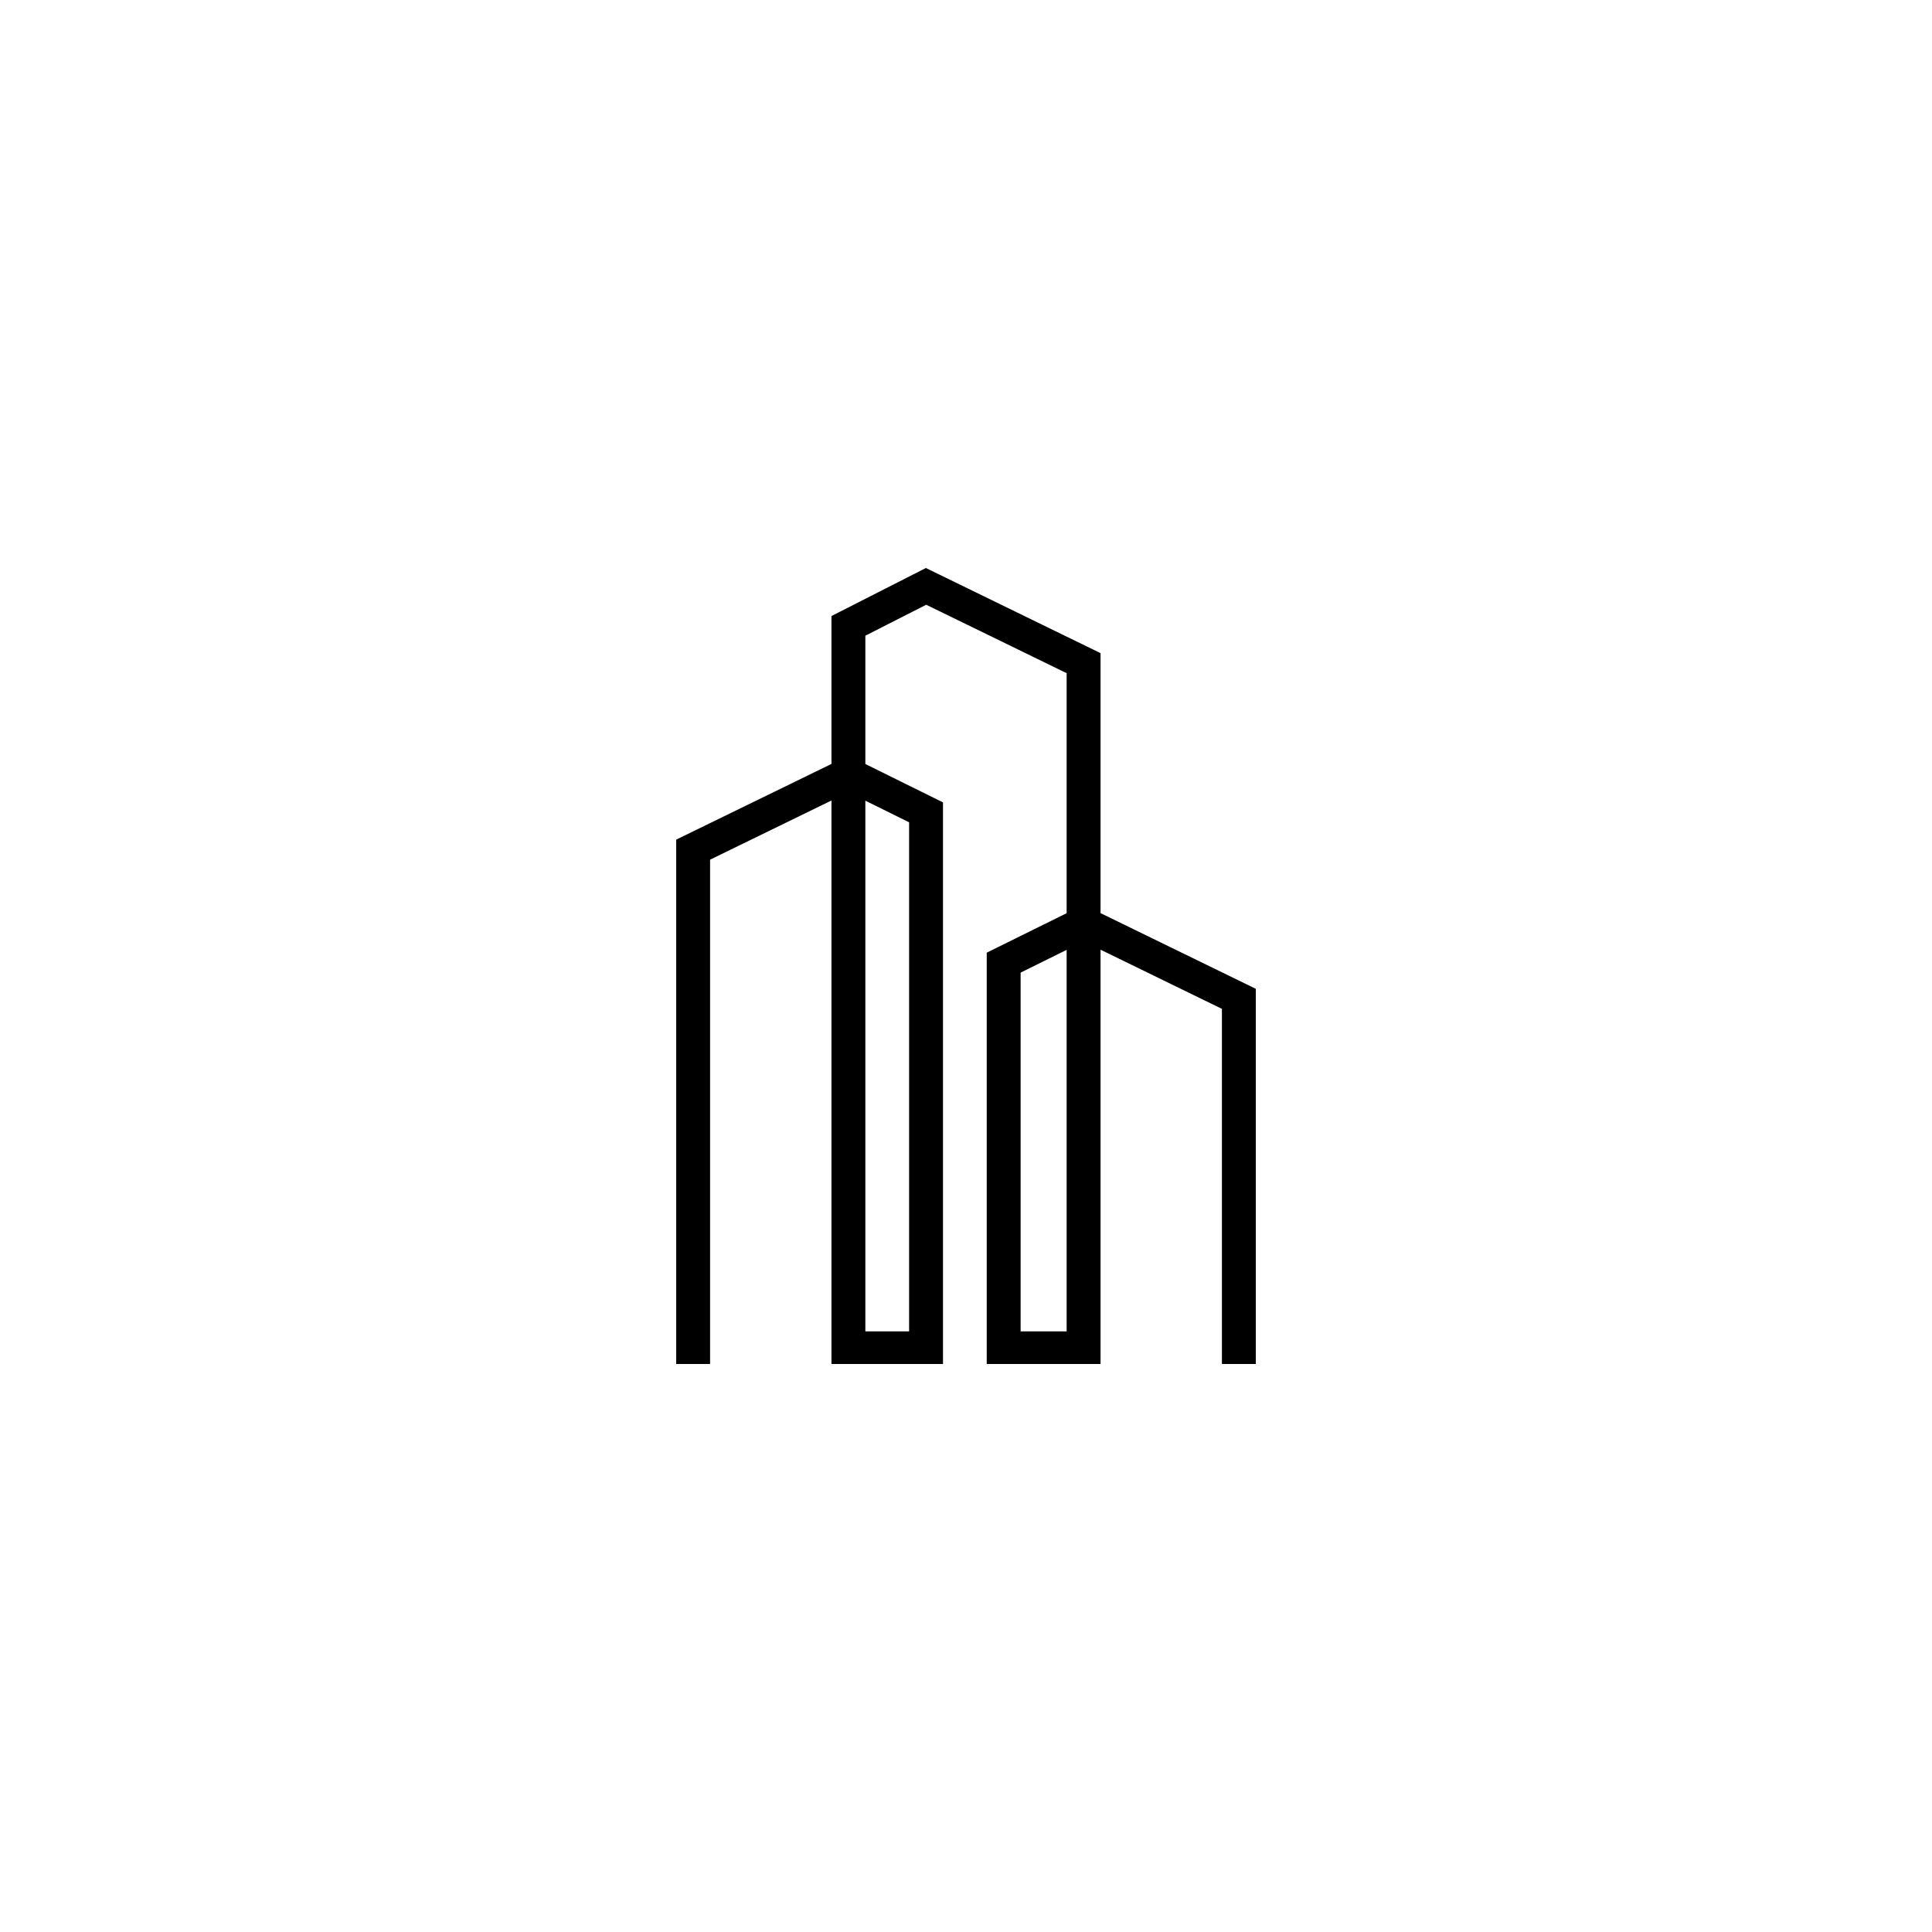 <svg width="500" height="500" viewBox="0 0 500 500" fill="none" xmlns="http://www.w3.org/2000/svg">
<rect width="500" height="500" fill="white"/>
<path fill-rule="evenodd" clip-rule="evenodd" d="M239.616 147L284.817 169.031V236.315L325 255.904V344.556V348.778V353H316.23V261.093L284.817 245.779V353H255.365V246.551L276.048 236.331V174.221L239.702 156.506L223.952 164.518V197.722L244.044 207.658V353H215.183V207.169L183.77 222.483V353H175V217.294L215.183 197.705V159.429L239.616 147ZM223.952 207.214V344.556H235.274V212.814L223.952 207.214ZM276.048 245.822L264.135 251.709V344.556H276.048V245.822Z" fill="black"/>
</svg>
